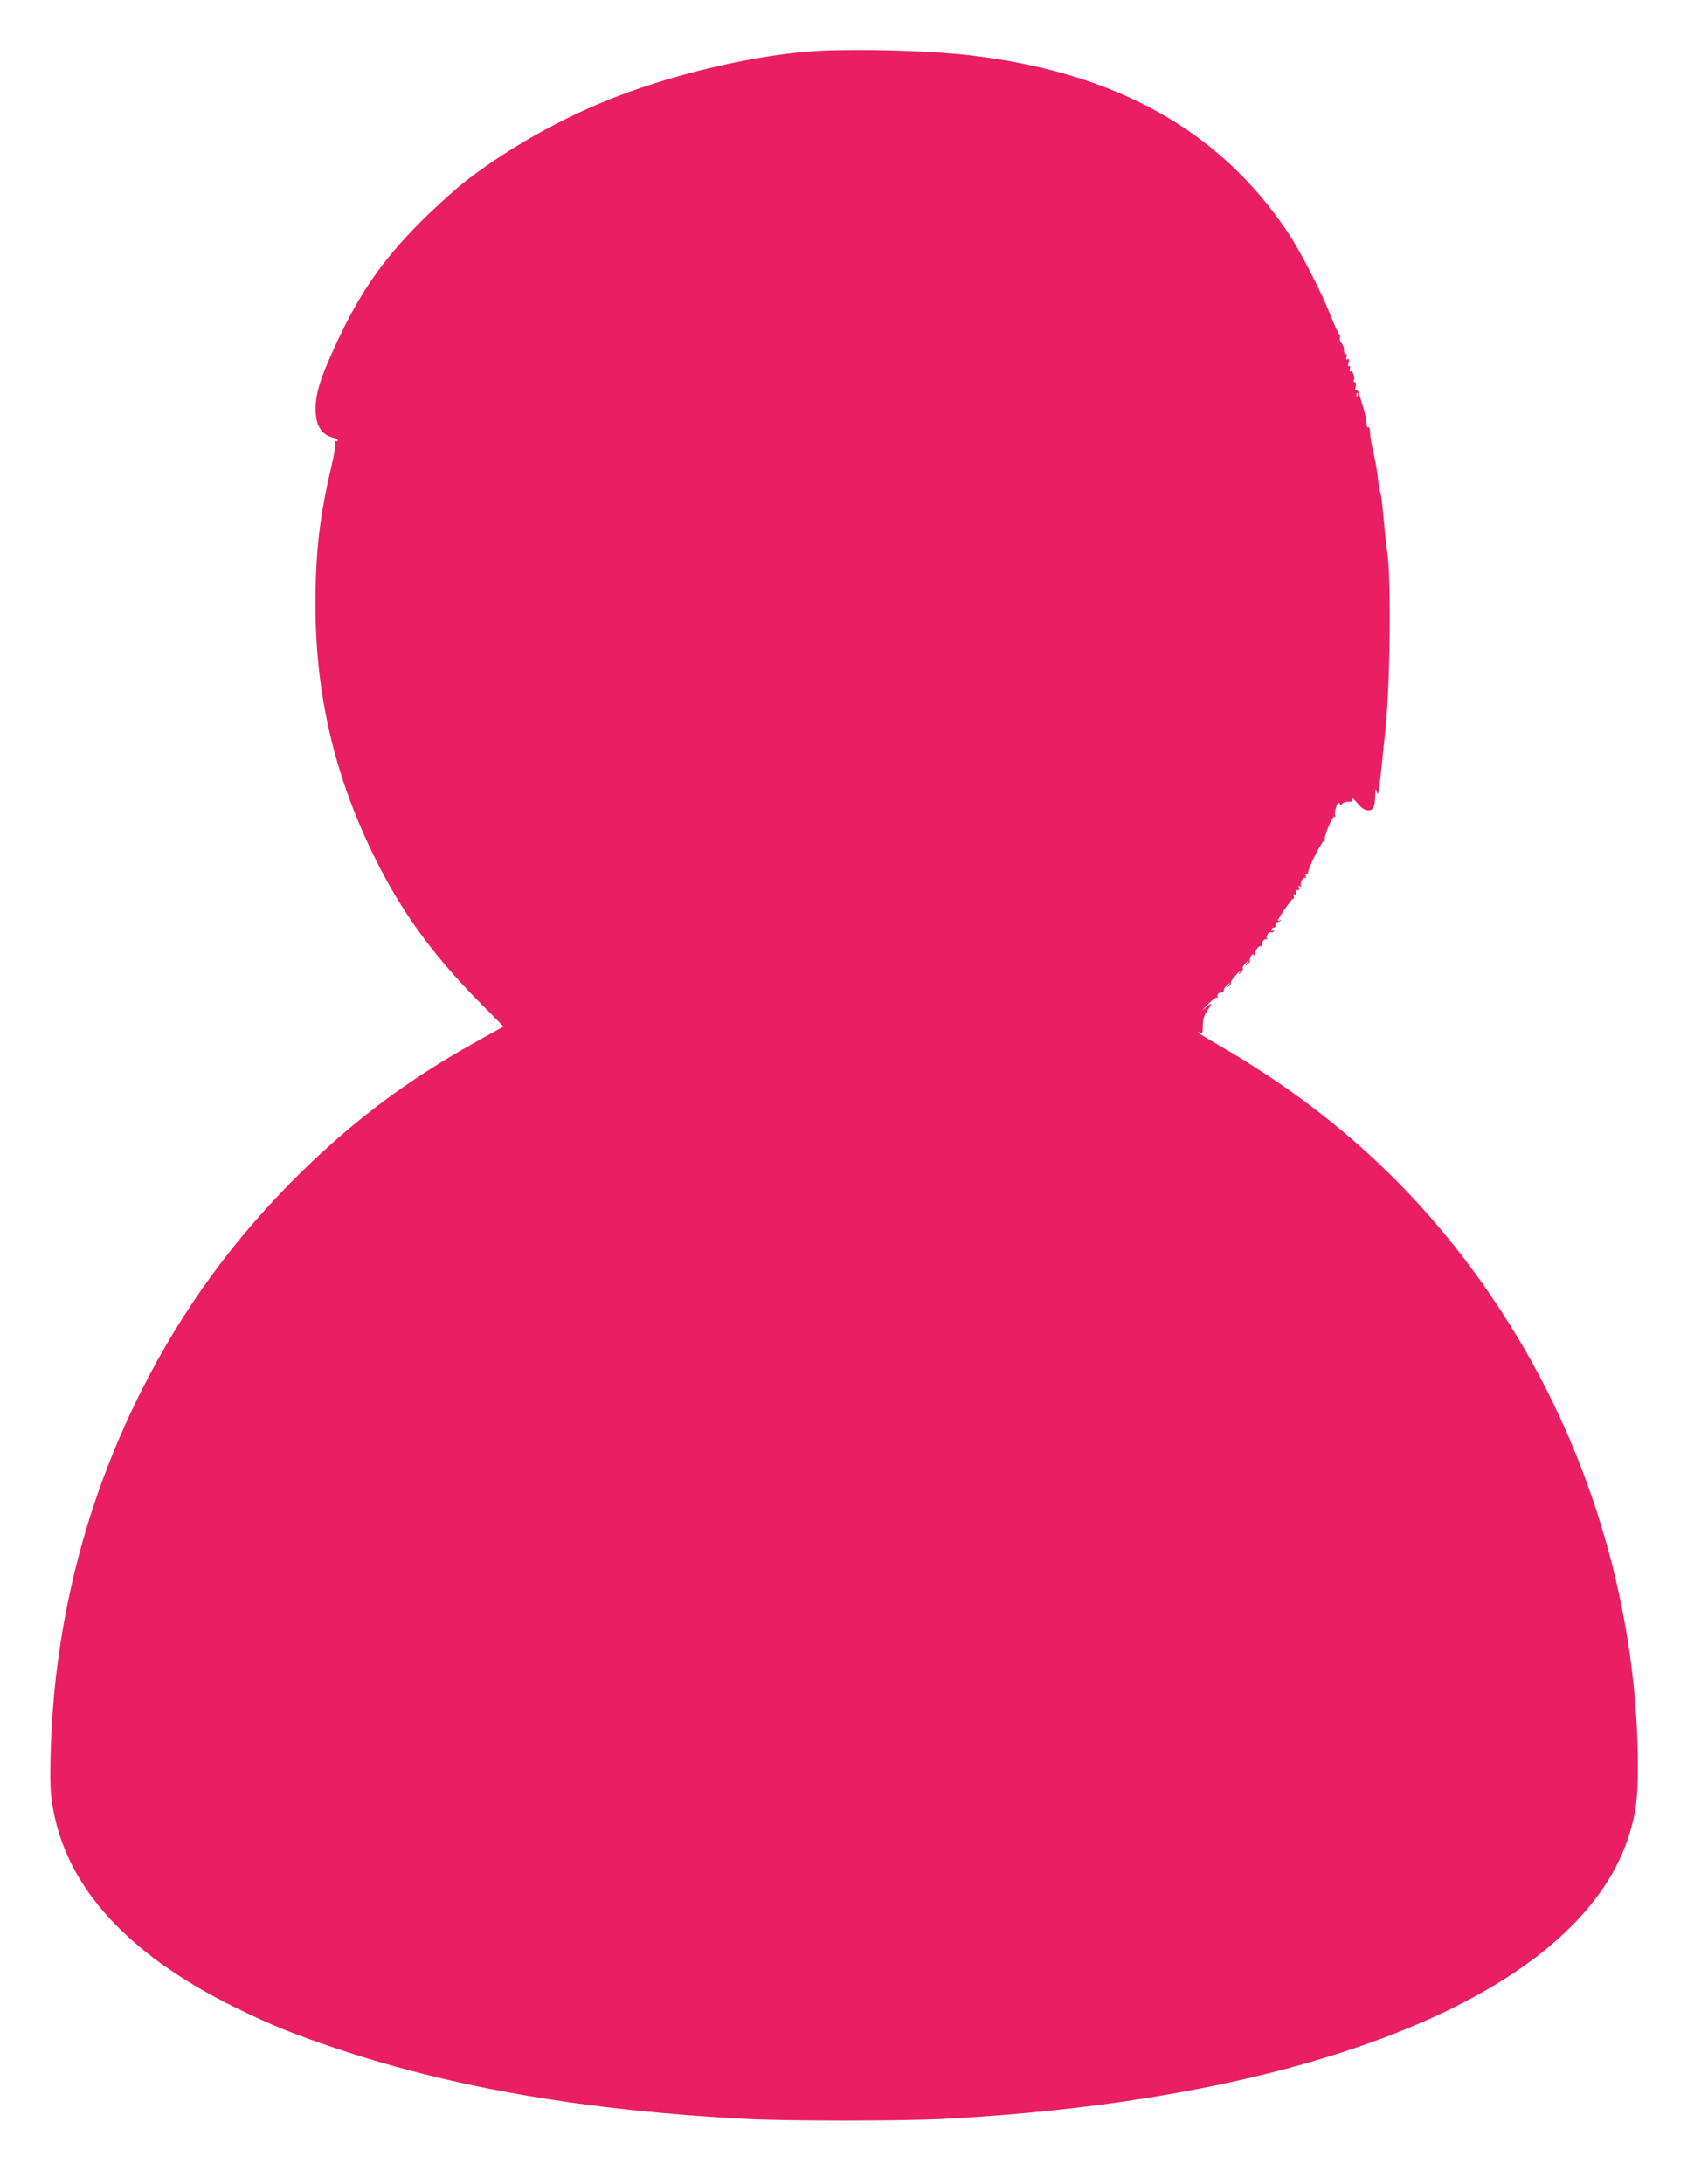 <?xml version="1.0" standalone="no"?>
<!DOCTYPE svg PUBLIC "-//W3C//DTD SVG 20010904//EN"
 "http://www.w3.org/TR/2001/REC-SVG-20010904/DTD/svg10.dtd">
<svg version="1.0" xmlns="http://www.w3.org/2000/svg"
 width="997pt" height="1280pt" viewBox="0 0 997 1280"
 preserveAspectRatio="xMidYMid meet">
<g transform="translate(0,1280) scale(0.1,-0.1)"
fill="#e91e63" stroke="none">
<path d="M4820 12503 c-372 -16 -907 -142 -1295 -305 -283 -118 -570 -284
-795 -459 -52 -40 -159 -136 -237 -212 -229 -225 -365 -413 -499 -692 -112
-235 -144 -331 -144 -433 0 -97 33 -150 104 -168 14 -3 26 -10 26 -16 0 -5 -4
-6 -10 -3 -5 3 -7 0 -4 -9 3 -8 -8 -73 -24 -143 -68 -285 -93 -504 -93 -803 0
-530 110 -1001 342 -1476 157 -321 339 -573 611 -850 l149 -151 -163 -91
c-390 -217 -703 -450 -1017 -757 -394 -386 -702 -807 -947 -1296 -266 -532
-430 -1086 -498 -1684 -26 -223 -39 -571 -26 -682 57 -501 421 -917 1085
-1243 211 -103 344 -157 610 -245 677 -225 1452 -357 2375 -405 252 -13 909
-13 1160 0 2176 114 3709 741 4011 1641 46 138 58 223 59 414 1 896 -262 1815
-741 2585 -427 689 -977 1222 -1684 1635 -150 87 -175 104 -142 92 15 -6 17 0
17 42 0 35 7 58 25 85 35 51 31 56 -12 16 -22 -20 -17 -13 11 17 27 29 54 49
59 46 6 -3 7 -1 3 5 -6 11 10 26 29 27 6 1 9 6 8 12 -1 6 8 19 20 29 21 19 21
19 7 -1 -14 -18 -14 -19 2 -6 10 7 15 17 12 22 -2 5 12 25 32 46 20 21 30 29
23 18 -13 -18 -12 -19 3 -7 9 8 15 19 12 26 -3 7 6 21 18 32 23 19 23 19 8 -1
-14 -19 -14 -19 3 -6 9 8 15 16 13 19 -3 2 0 14 5 25 9 16 13 17 21 6 8 -11 9
-11 5 2 -7 22 21 61 36 53 7 -4 9 -4 5 1 -11 11 11 47 24 39 7 -4 8 -2 4 5 -9
14 12 43 24 36 5 -3 12 0 16 6 5 8 3 9 -6 4 -8 -5 -11 -3 -8 6 3 8 10 13 16
12 5 -1 9 5 8 15 0 9 4 17 11 17 6 0 15 4 20 9 5 5 3 6 -4 2 -7 -4 -13 -5 -13
-2 0 13 83 131 90 129 5 -2 6 5 3 14 -4 10 -2 14 4 10 6 -4 10 1 9 11 0 9 4
16 11 15 8 -2 10 4 6 14 -5 12 -3 14 7 8 9 -5 11 -4 6 3 -9 15 12 54 24 47 6
-4 7 1 3 11 -5 13 -3 15 7 9 8 -5 11 -4 6 3 -9 14 85 202 97 195 6 -3 7 -1 3
5 -9 15 44 143 57 135 6 -3 7 -1 3 6 -4 6 -2 28 4 47 9 28 15 33 22 23 7 -11
11 -11 15 -1 2 6 18 12 35 12 25 0 29 3 23 18 -3 9 10 -2 30 -25 27 -32 44
-43 65 -43 30 0 39 22 41 99 1 32 2 33 8 11 7 -22 8 -19 14 20 4 25 11 90 17
145 5 55 14 143 20 195 28 261 35 903 10 1050 -5 30 -14 118 -21 195 -6 77
-15 145 -19 150 -4 6 -10 39 -13 75 -3 36 -15 105 -26 153 -12 48 -21 104 -21
123 0 21 -4 33 -10 29 -6 -4 -10 6 -10 22 0 15 -7 51 -15 78 -9 28 -20 67 -26
88 -5 21 -14 35 -20 31 -6 -3 -7 4 -3 20 4 17 2 26 -6 26 -6 0 -9 4 -5 10 9
15 -6 61 -18 53 -6 -4 -8 2 -5 15 4 14 2 20 -4 16 -7 -5 -9 2 -4 20 5 20 4 26
-5 20 -9 -5 -10 -1 -7 14 4 12 2 20 -3 16 -8 -5 -10 0 -13 39 -1 6 -7 18 -14
26 -8 8 -11 23 -8 33 2 11 2 17 -1 14 -3 -3 -27 47 -53 112 -55 141 -179 381
-251 489 -401 600 -1008 938 -1864 1039 -227 26 -609 38 -865 27z m3137 -2025
c-3 -8 -6 -5 -6 6 -1 11 2 17 5 13 3 -3 4 -12 1 -19z"/>
</g>
</svg>
